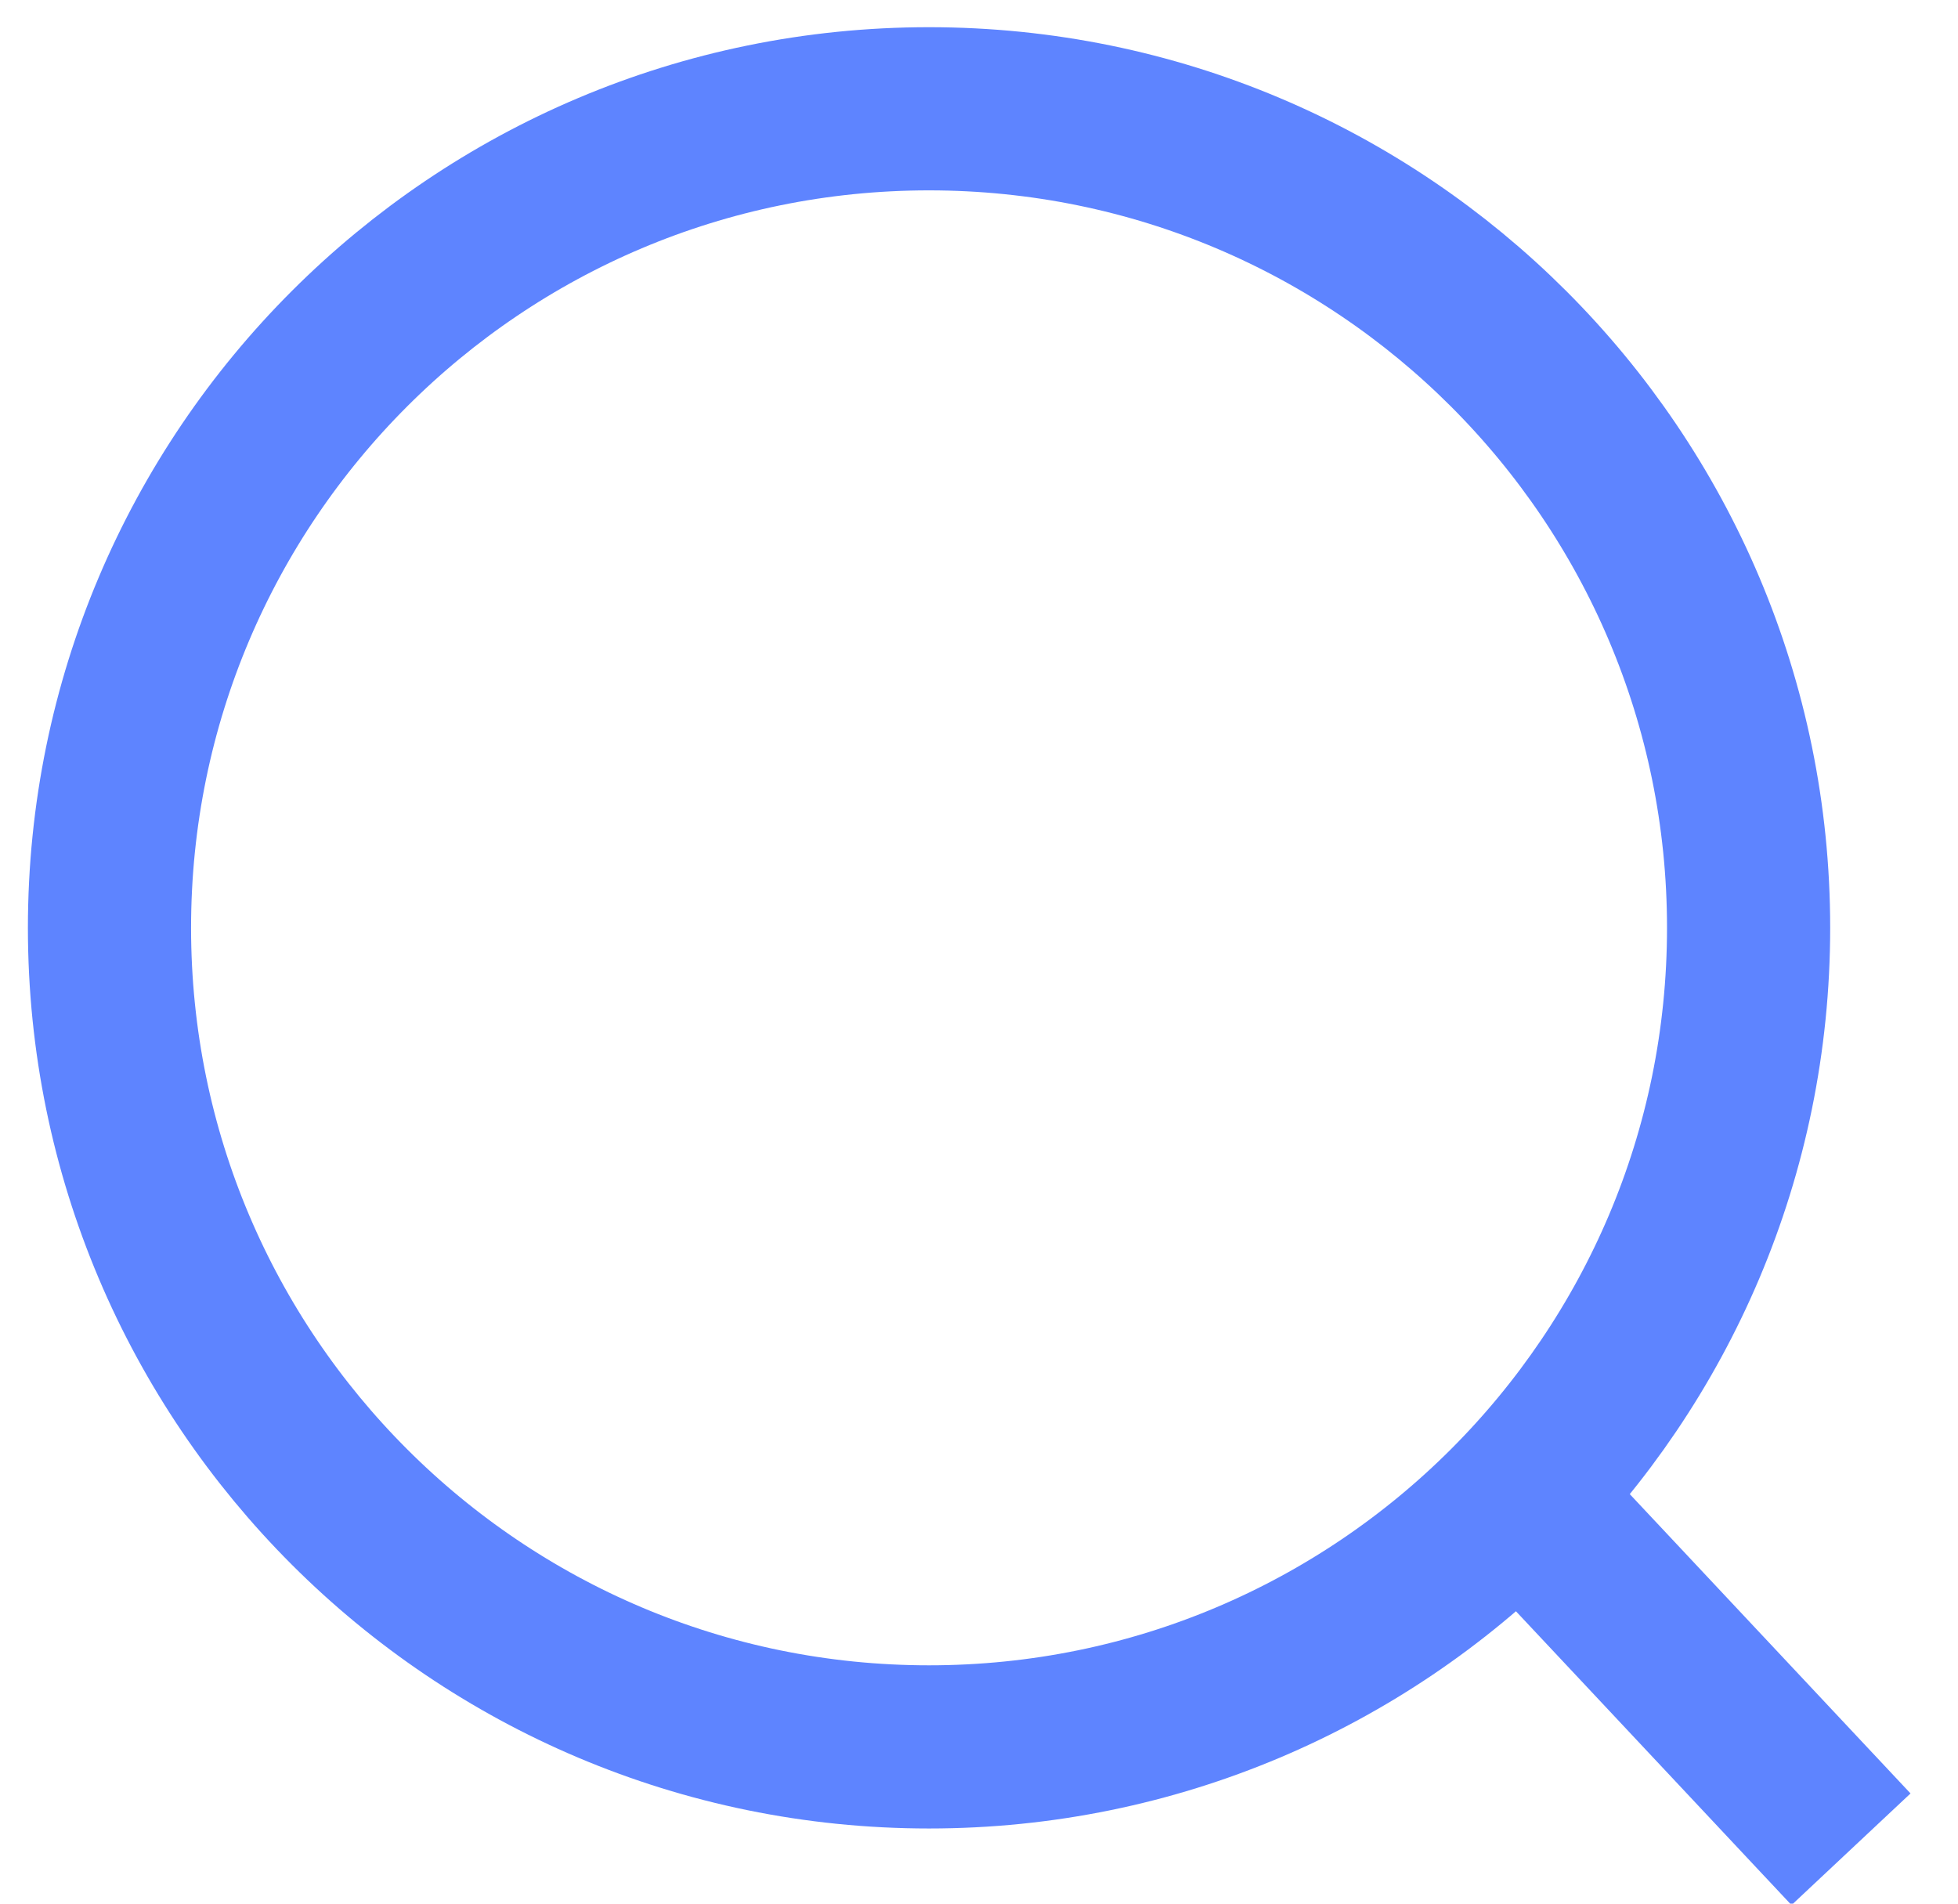 <svg xmlns="http://www.w3.org/2000/svg" width="36" height="35" viewBox="0 0 36 35">
    <path fill="none" fill-rule="evenodd" stroke="#5e84ff" stroke-linejoin="round" stroke-width="3" d="M17.081 32.118c8.322 0 15.069-6.742 15.069-15.06C32.15 8.743 25.403 2 17.08 2 8.76 2 2.013 8.742 2.013 17.059S8.76 32.118 17.081 32.118zm11.302-4.142L34.033 34"/>
</svg>
